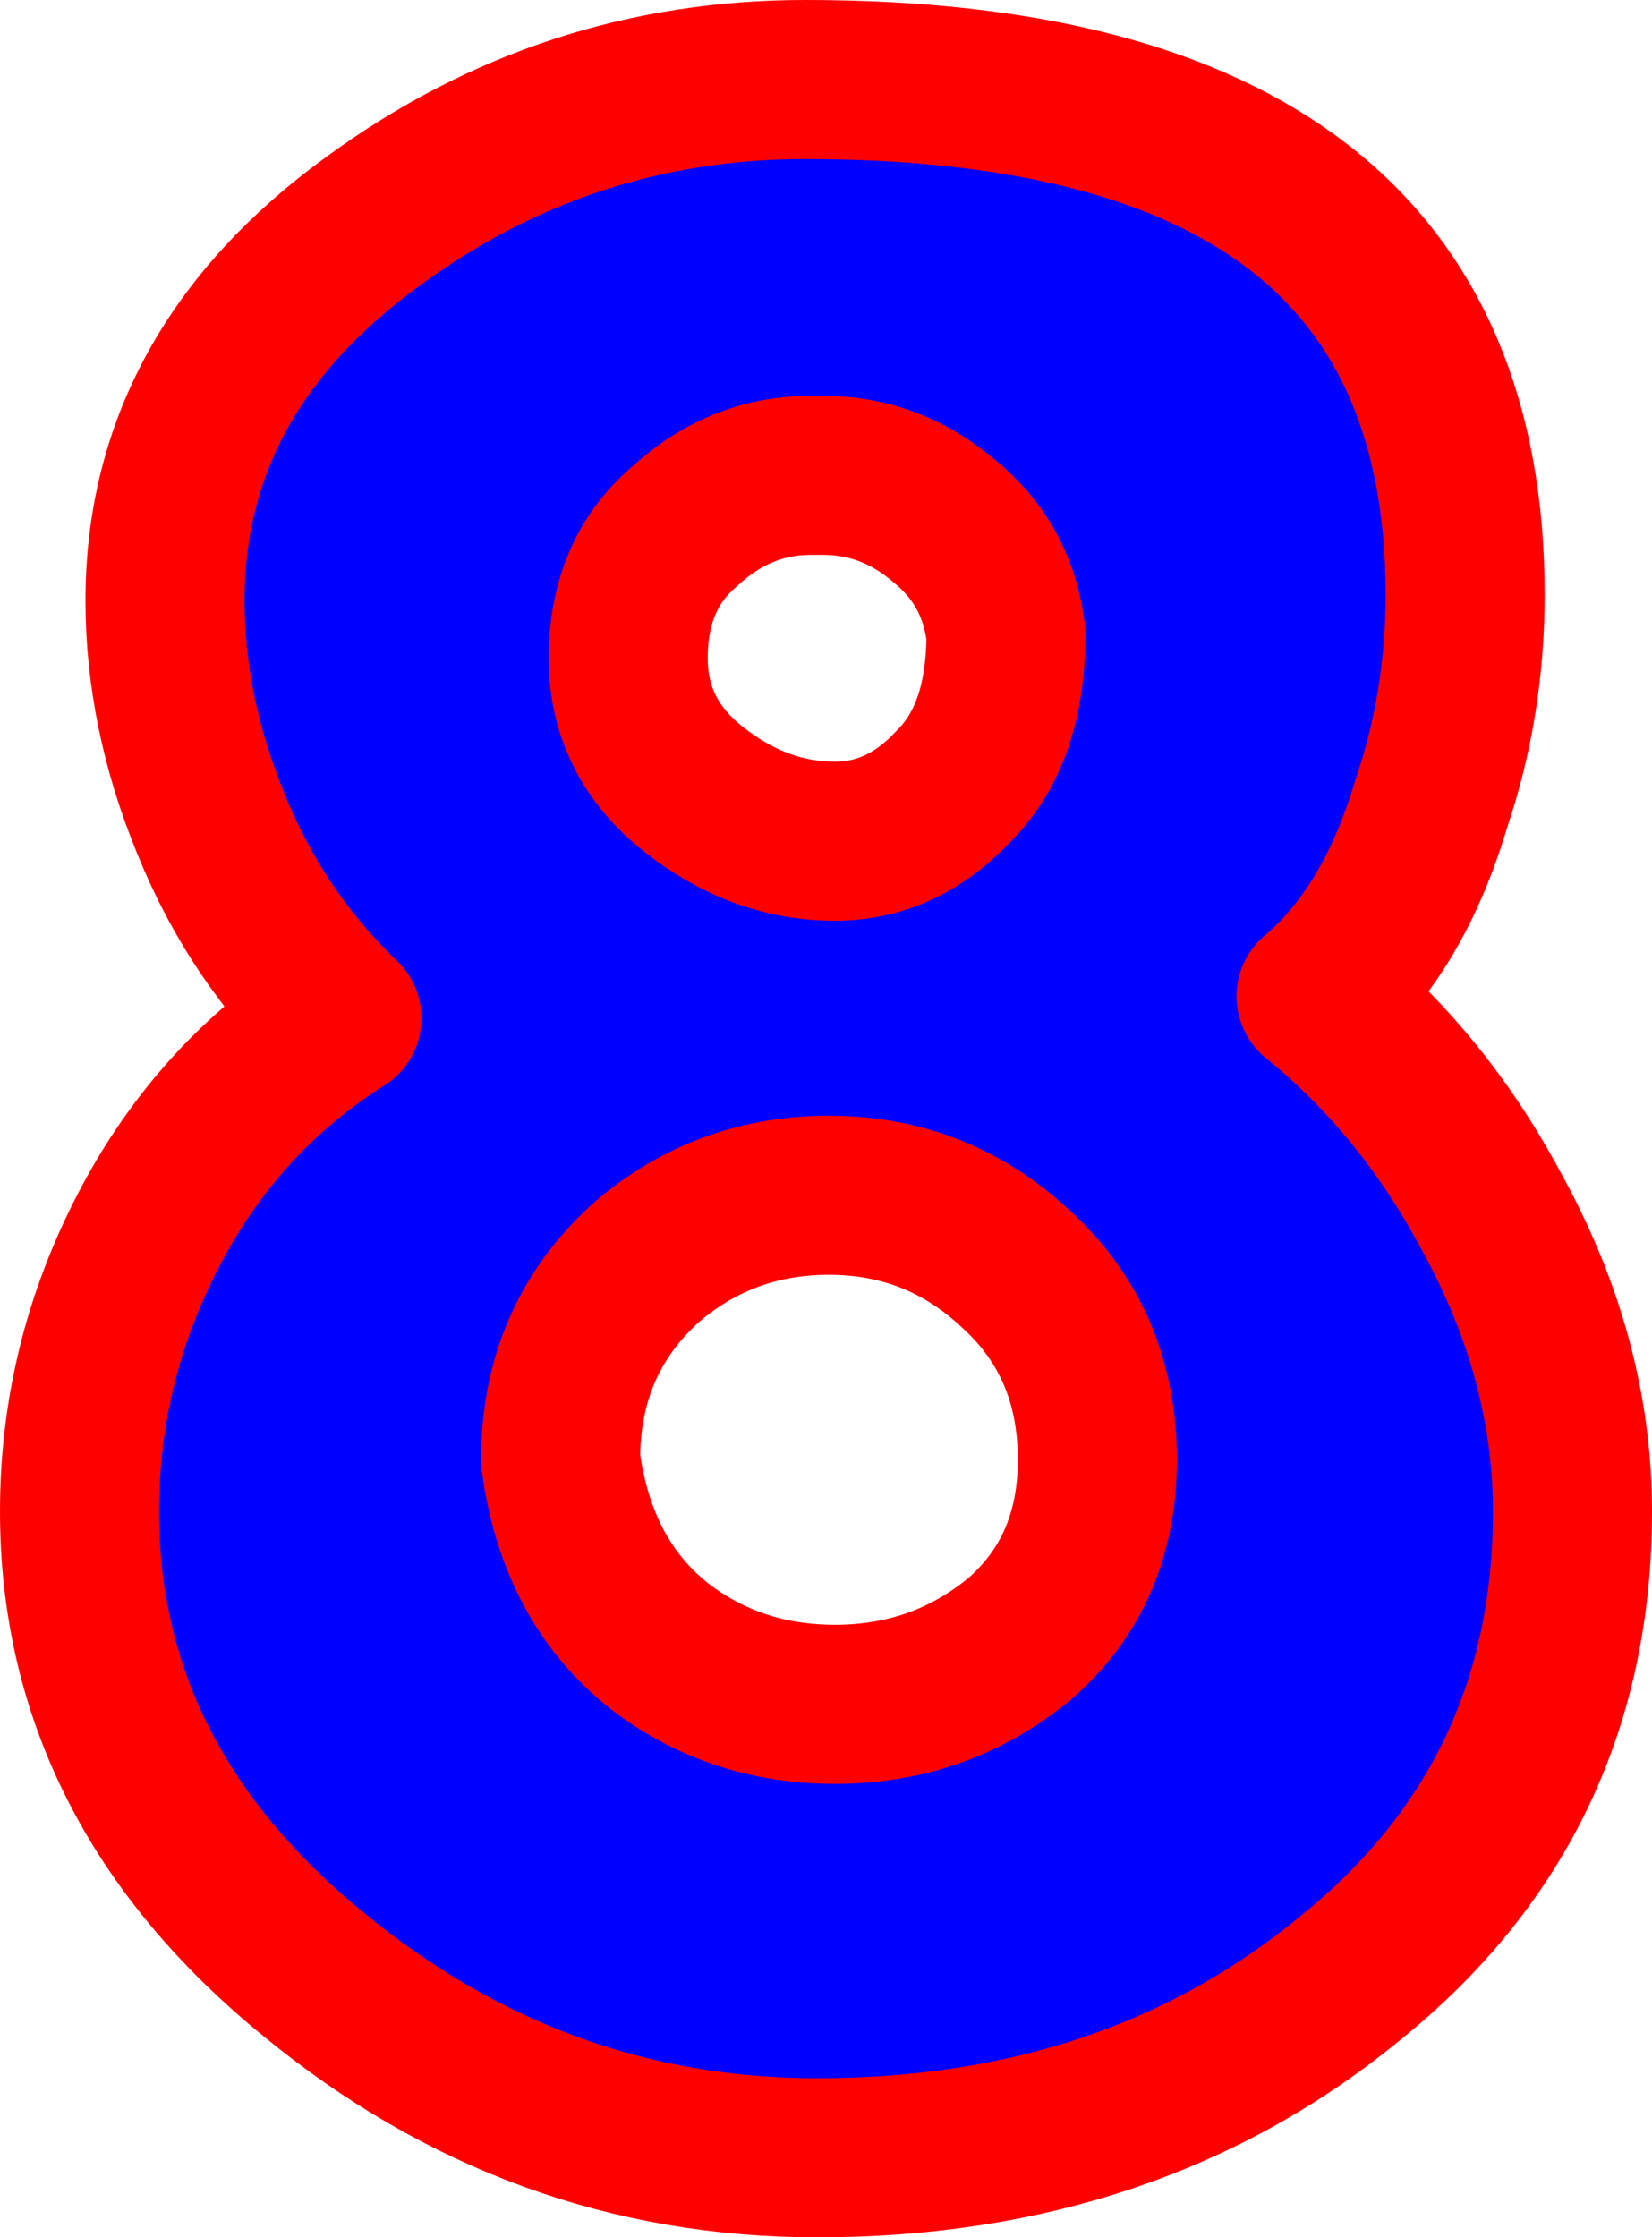 <?xml version="1.0" encoding="UTF-8" standalone="no"?>
<svg xmlns:xlink="http://www.w3.org/1999/xlink" height="56.25px" width="41.55px" xmlns="http://www.w3.org/2000/svg">
  <g transform="matrix(1.0, 0.0, 0.0, 1.0, 20.5, 26.55)">
    <path d="M15.5 -6.35 Q14.55 -3.15 12.6 -1.5 15.25 0.65 16.95 3.8 19.05 7.55 19.05 11.45 19.05 18.65 13.5 23.15 8.0 27.7 0.05 27.7 -7.0 27.7 -12.6 23.1 -18.5 18.3 -18.5 11.45 -18.5 7.7 -16.75 4.35 -15.0 1.0 -11.9 -0.95 -14.05 -3.0 -15.2 -5.85 -16.35 -8.65 -16.35 -11.45 -16.35 -17.2 -11.1 -21.0 -6.25 -24.55 -0.25 -24.55 16.35 -24.55 16.35 -11.6 16.35 -8.85 15.5 -6.35 M4.8 -10.6 Q4.6 -12.35 3.25 -13.45 1.9 -14.6 0.2 -14.6 L-0.1 -14.6 Q-1.9 -14.6 -3.3 -13.3 -4.7 -12.1 -4.7 -10.0 -4.7 -8.0 -3.05 -6.7 -1.4 -5.4 0.5 -5.4 2.2 -5.4 3.5 -6.8 4.8 -8.1 4.8 -10.6 M7.1 10.15 Q7.1 7.25 5.1 5.4 3.1 3.5 0.35 3.5 -2.25 3.5 -4.2 5.15 -6.4 7.1 -6.4 10.15 -6.0 13.2 -3.9 14.85 -2.0 16.3 0.5 16.3 3.15 16.3 5.15 14.65 7.1 12.95 7.1 10.15" fill="#0000ff" fill-rule="evenodd" stroke="none"/>
    <path d="M15.5 -6.35 Q14.55 -3.15 12.6 -1.5 15.25 0.65 16.95 3.8 19.05 7.55 19.05 11.45 19.05 18.65 13.5 23.15 8.0 27.7 0.05 27.7 -7.0 27.7 -12.6 23.1 -18.5 18.3 -18.5 11.45 -18.5 7.7 -16.75 4.35 -15.0 1.0 -11.9 -0.95 -14.05 -3.0 -15.2 -5.85 -16.35 -8.65 -16.35 -11.45 -16.35 -17.2 -11.1 -21.0 -6.25 -24.55 -0.25 -24.55 16.35 -24.55 16.35 -11.6 16.35 -8.85 15.5 -6.35 M4.8 -10.6 Q4.6 -12.35 3.25 -13.45 1.9 -14.6 0.2 -14.6 L-0.1 -14.6 Q-1.9 -14.6 -3.3 -13.3 -4.7 -12.1 -4.7 -10.0 -4.7 -8.0 -3.05 -6.7 -1.4 -5.4 0.5 -5.4 2.2 -5.4 3.5 -6.8 4.8 -8.1 4.8 -10.6 M7.1 10.15 Q7.1 7.25 5.1 5.4 3.1 3.5 0.35 3.5 -2.25 3.5 -4.2 5.15 -6.4 7.1 -6.4 10.15 -6.0 13.2 -3.9 14.85 -2.0 16.3 0.5 16.3 3.15 16.3 5.15 14.65 7.1 12.95 7.1 10.15" fill="none" stroke="#ff0000" stroke-linecap="round" stroke-linejoin="round" stroke-width="4.0"/>
  </g>
</svg>
